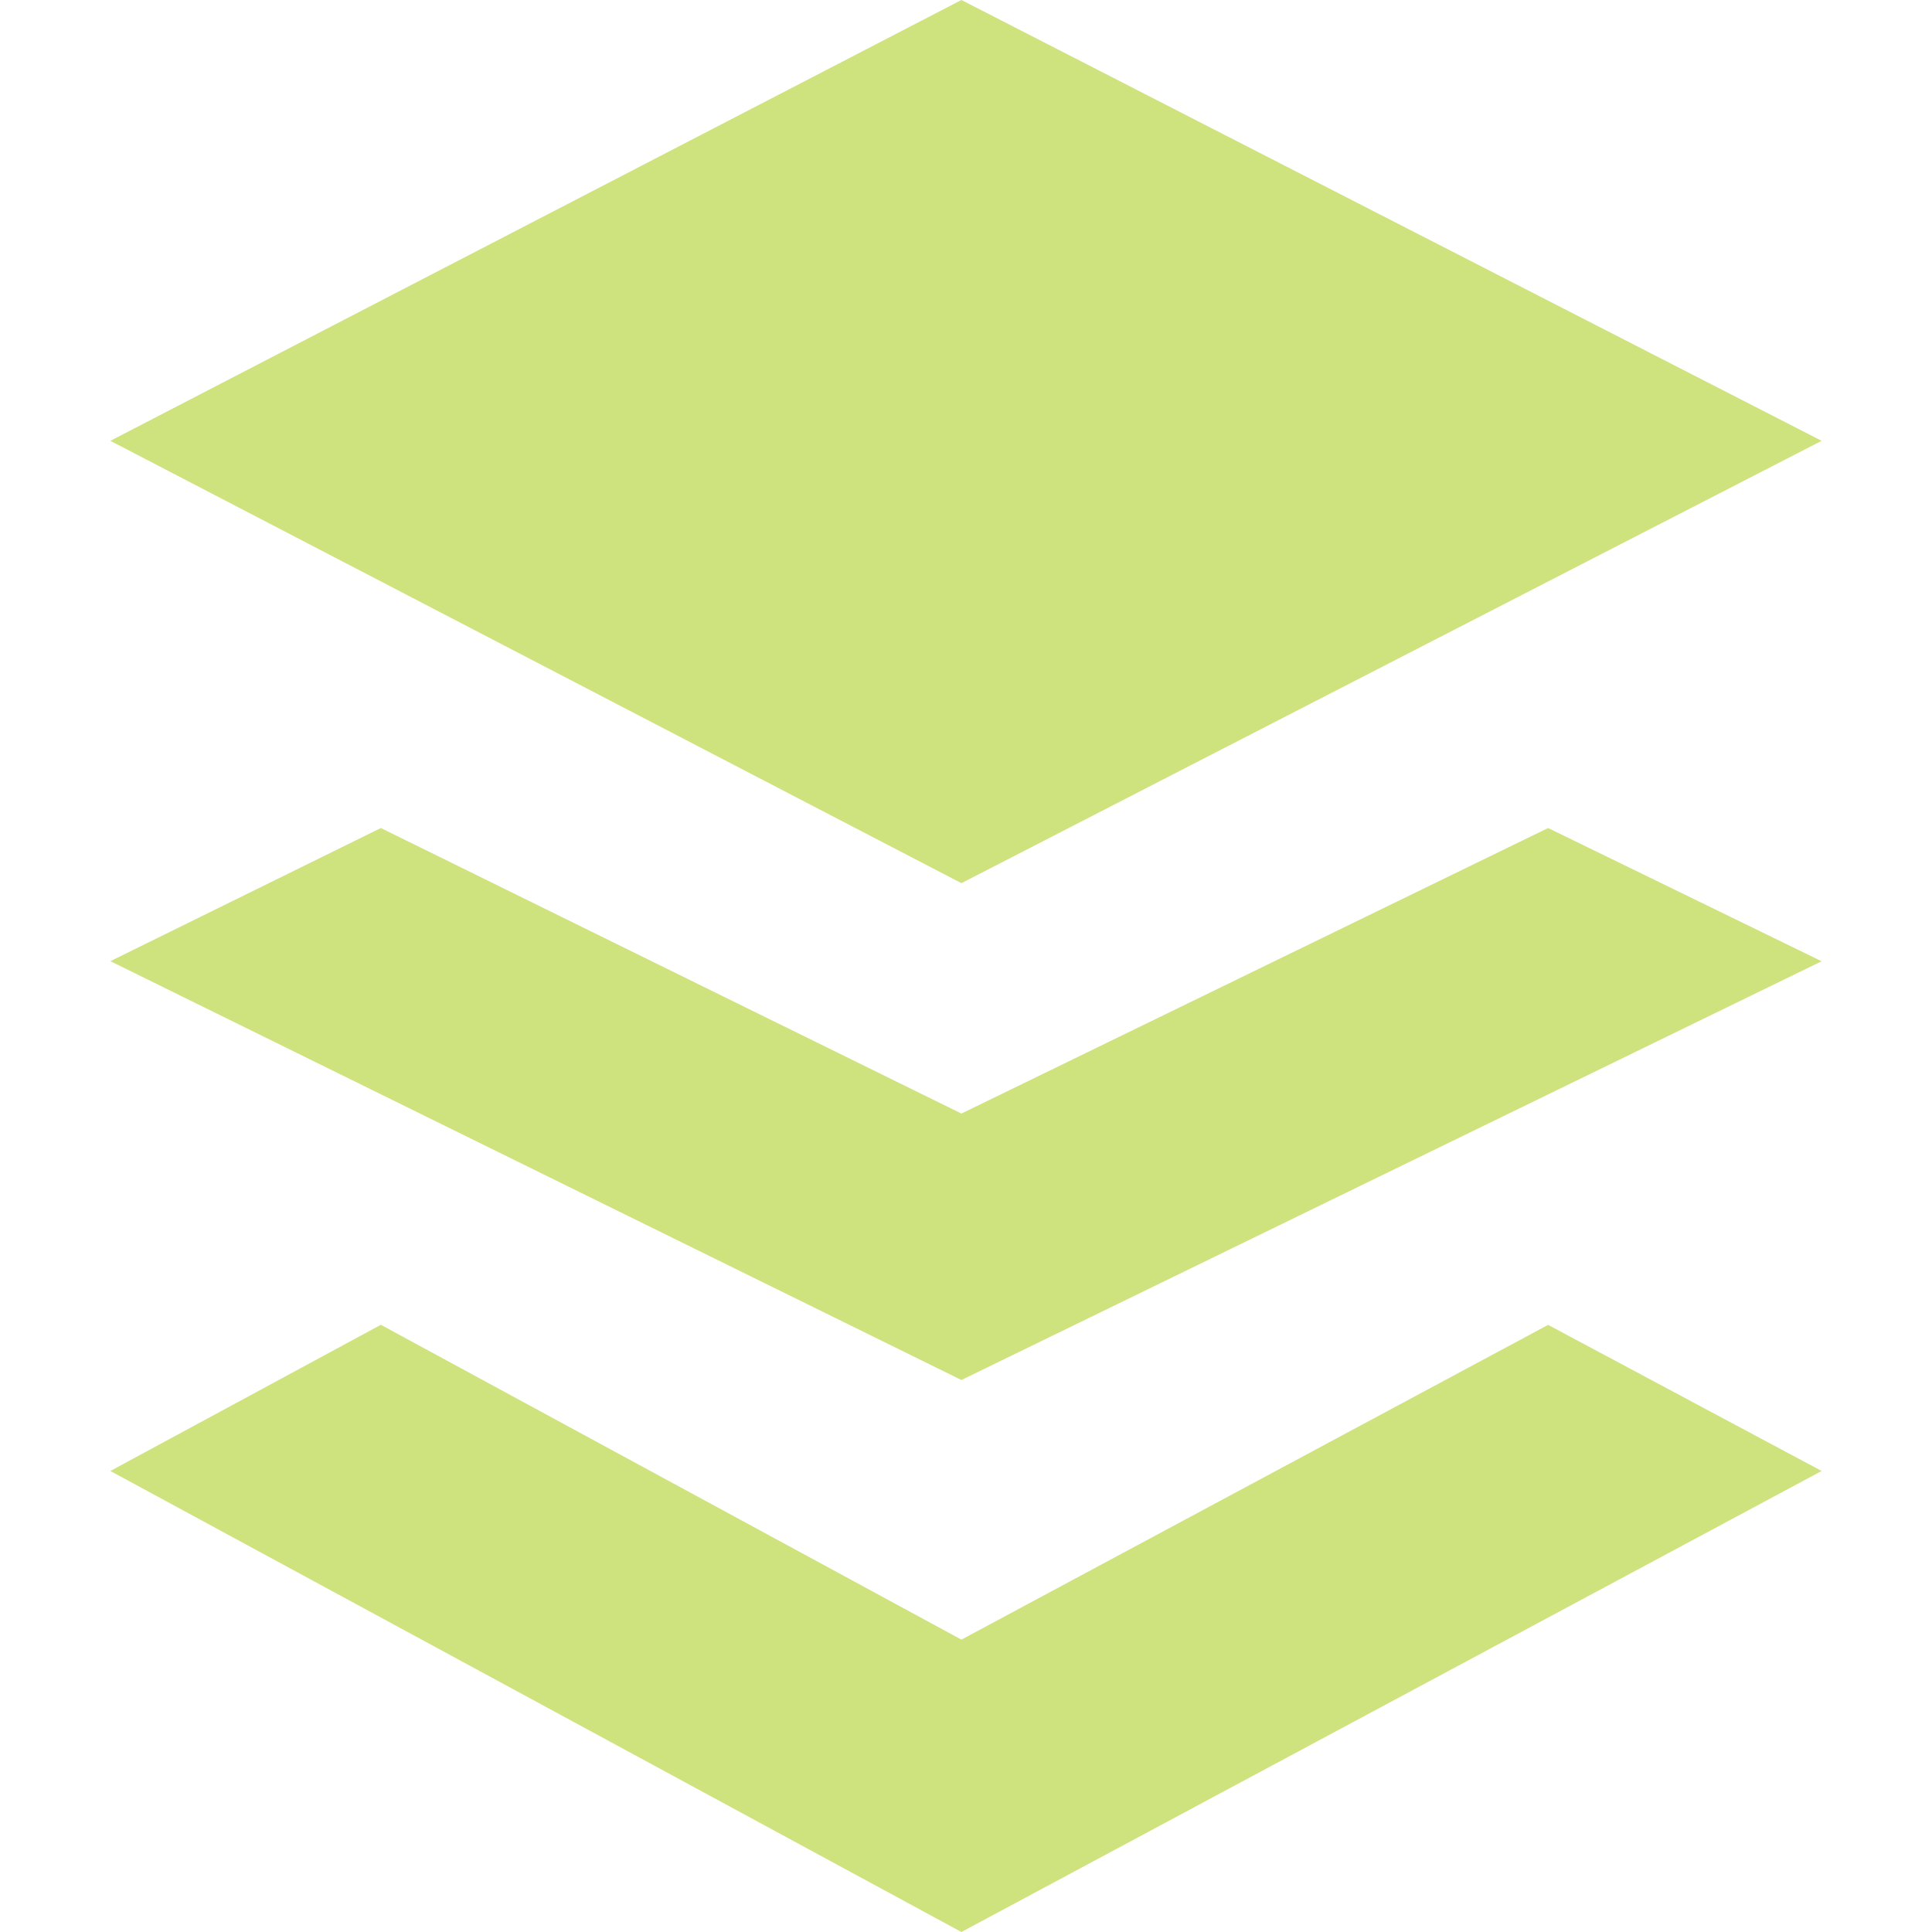 <svg role="img" width="32px" height="32px" viewBox="0 0 24 24" xmlns="http://www.w3.org/2000/svg"><title>Buffer</title><path fill="#cee37e" d="M1.371 5.476L11.943 0l10.686 5.476-10.686 5.495zm3.36 4.81l7.212 3.547 7.288-3.547 3.398 1.655-10.686 5.202L1.371 11.94zm0 6.171l7.212 3.911 7.288-3.91 3.398 1.815L11.943 24 1.371 18.273z"/></svg>